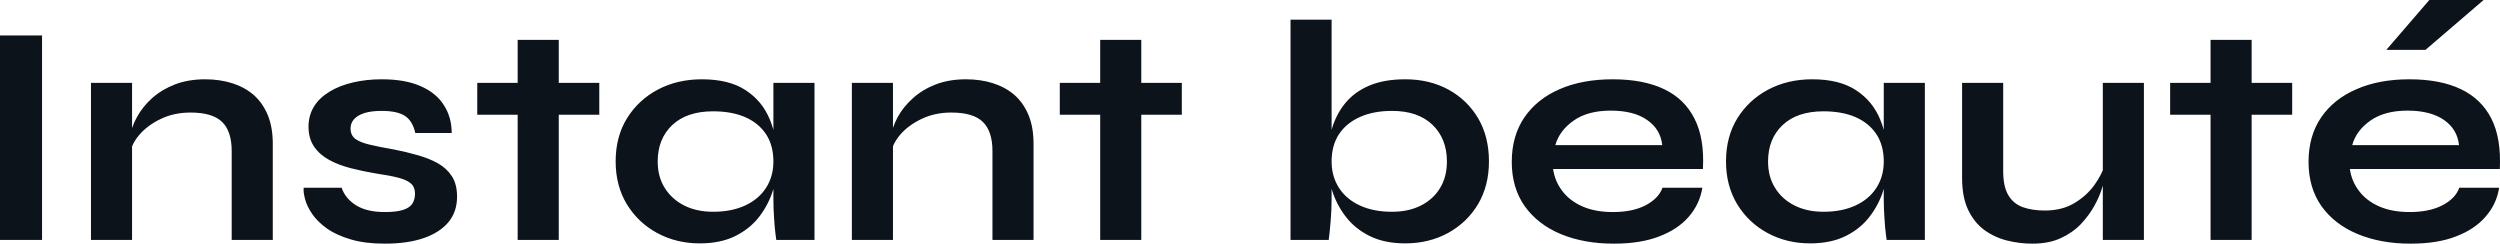<?xml version="1.0" encoding="UTF-8" standalone="yes"?>
<svg xmlns="http://www.w3.org/2000/svg" width="100%" height="100%" viewBox="0 0 181.923 17.733" fill="#0D131A">
  <path d="M0 17.46L0 2.58L3.06 2.58L3.06 17.46L0 17.46ZM6.62 17.46L6.62 6.03L9.61 6.03L9.61 17.46L6.62 17.46ZM14.93 5.77L14.93 5.77Q15.98 5.77 16.88 6.05Q17.78 6.33 18.45 6.90Q19.11 7.48 19.48 8.36Q19.85 9.25 19.85 10.46L19.85 10.46L19.85 17.46L16.86 17.46L16.86 10.99Q16.86 9.55 16.16 8.87Q15.46 8.19 13.87 8.19L13.87 8.19Q12.67 8.19 11.71 8.65Q10.74 9.11 10.14 9.81Q9.54 10.51 9.45 11.27L9.45 11.27L9.43 10.10Q9.54 9.29 9.96 8.53Q10.37 7.77 11.07 7.14Q11.78 6.51 12.74 6.14Q13.71 5.77 14.93 5.77ZM22.10 13.66L22.10 13.66L24.86 13.66Q25.12 14.44 25.91 14.94Q26.70 15.43 27.99 15.43L27.99 15.43Q28.86 15.43 29.35 15.27Q29.83 15.11 30.02 14.80Q30.20 14.49 30.20 14.10L30.20 14.10Q30.20 13.62 29.90 13.35Q29.60 13.09 28.98 12.93Q28.36 12.77 27.39 12.63L27.39 12.63Q26.43 12.47 25.53 12.24Q24.63 12.01 23.94 11.63Q23.25 11.25 22.85 10.66Q22.45 10.07 22.45 9.22L22.45 9.22Q22.45 8.40 22.85 7.75Q23.25 7.11 23.98 6.67Q24.70 6.23 25.68 6.00Q26.66 5.77 27.78 5.77L27.78 5.77Q29.49 5.77 30.61 6.27Q31.74 6.76 32.30 7.65Q32.87 8.53 32.87 9.68L32.87 9.68L30.22 9.68Q30.04 8.83 29.49 8.45Q28.93 8.07 27.78 8.07L27.78 8.07Q26.66 8.07 26.08 8.42Q25.51 8.76 25.51 9.36L25.51 9.36Q25.51 9.84 25.86 10.11Q26.22 10.37 26.92 10.53Q27.62 10.70 28.68 10.88L28.68 10.88Q29.58 11.06 30.39 11.29Q31.21 11.52 31.86 11.88Q32.50 12.24 32.88 12.82Q33.26 13.41 33.26 14.31L33.26 14.31Q33.26 15.41 32.63 16.17Q31.99 16.93 30.82 17.33Q29.65 17.73 28.01 17.73L28.01 17.73Q26.56 17.73 25.52 17.42Q24.47 17.11 23.78 16.62Q23.09 16.12 22.71 15.56Q22.33 15.00 22.20 14.49Q22.06 13.98 22.10 13.66ZM34.73 8.35L34.73 6.03L43.61 6.03L43.61 8.35L34.73 8.35ZM37.67 17.46L37.67 2.90L40.66 2.90L40.66 17.46L37.67 17.46ZM50.92 17.71L50.92 17.71Q49.22 17.71 47.83 16.96Q46.44 16.21 45.62 14.87Q44.80 13.52 44.80 11.75L44.80 11.75Q44.80 9.94 45.63 8.60Q46.46 7.27 47.87 6.52Q49.29 5.77 51.08 5.77L51.08 5.77Q53.06 5.77 54.27 6.57Q55.48 7.36 56.03 8.72Q56.58 10.07 56.58 11.75L56.58 11.75Q56.58 12.77 56.26 13.81Q55.94 14.86 55.27 15.74Q54.60 16.63 53.52 17.17Q52.44 17.71 50.92 17.71ZM51.89 15.41L51.89 15.41Q53.24 15.41 54.23 14.95Q55.22 14.49 55.75 13.66Q56.28 12.83 56.28 11.75L56.28 11.75Q56.28 10.58 55.74 9.76Q55.20 8.95 54.22 8.52Q53.24 8.10 51.89 8.10L51.89 8.10Q49.98 8.10 48.92 9.10Q47.86 10.10 47.86 11.75L47.86 11.75Q47.86 12.86 48.37 13.67Q48.88 14.49 49.78 14.95Q50.69 15.41 51.89 15.41ZM56.28 14.51L56.28 6.03L59.27 6.03L59.27 17.46L56.49 17.46Q56.49 17.46 56.43 17.01Q56.37 16.56 56.33 15.87Q56.28 15.18 56.28 14.51L56.28 14.51ZM61.99 17.46L61.99 6.03L64.98 6.03L64.98 17.46L61.99 17.46ZM70.29 5.77L70.29 5.77Q71.35 5.77 72.24 6.05Q73.14 6.33 73.81 6.90Q74.47 7.48 74.84 8.36Q75.21 9.25 75.21 10.46L75.21 10.46L75.21 17.46L72.22 17.46L72.22 10.99Q72.22 9.55 71.52 8.87Q70.82 8.19 69.23 8.19L69.23 8.19Q68.03 8.19 67.07 8.65Q66.10 9.11 65.50 9.81Q64.91 10.51 64.81 11.27L64.81 11.27L64.79 10.10Q64.91 9.29 65.32 8.53Q65.73 7.77 66.44 7.14Q67.14 6.51 68.10 6.14Q69.07 5.77 70.29 5.77ZM77.12 8.35L77.12 6.03L86.00 6.03L86.00 8.35L77.12 8.35ZM80.06 17.46L80.06 2.90L83.05 2.90L83.05 17.46L80.06 17.46ZM102.26 17.71L102.26 17.71Q100.74 17.71 99.66 17.17Q98.58 16.63 97.91 15.74Q97.24 14.86 96.92 13.81Q96.60 12.77 96.60 11.75L96.60 11.75Q96.60 10.49 96.91 9.41Q97.22 8.33 97.89 7.51Q98.56 6.69 99.64 6.23Q100.72 5.77 102.26 5.77L102.26 5.77Q104.03 5.77 105.40 6.52Q106.77 7.27 107.56 8.60Q108.35 9.94 108.35 11.75L108.35 11.75Q108.35 13.52 107.55 14.87Q106.74 16.21 105.36 16.96Q103.98 17.71 102.26 17.71ZM101.29 15.41L101.29 15.41Q102.51 15.41 103.41 14.95Q104.31 14.49 104.80 13.67Q105.29 12.86 105.29 11.75L105.29 11.75Q105.29 10.10 104.25 9.09Q103.20 8.07 101.29 8.07L101.29 8.07Q99.96 8.07 98.97 8.51Q97.98 8.95 97.44 9.76Q96.90 10.58 96.90 11.75L96.90 11.75Q96.90 12.83 97.43 13.66Q97.96 14.49 98.95 14.95Q99.94 15.41 101.29 15.41ZM93.91 1.43L96.90 1.43L96.90 14.51Q96.90 15.25 96.83 16.09Q96.76 16.93 96.69 17.46L96.69 17.46L93.91 17.46L93.91 1.43ZM120.98 13.66L120.98 13.66L123.88 13.66Q123.69 14.84 122.90 15.76Q122.11 16.68 120.75 17.20Q119.39 17.73 117.44 17.73L117.44 17.73Q115.25 17.73 113.57 17.03Q111.90 16.33 110.95 15.00Q110.01 13.66 110.01 11.78L110.01 11.78Q110.01 9.89 110.93 8.54Q111.85 7.20 113.49 6.49Q115.14 5.77 117.35 5.77L117.35 5.77Q119.60 5.77 121.10 6.49Q122.59 7.20 123.31 8.64Q124.04 10.07 123.92 12.30L123.92 12.30L113.02 12.30Q113.14 13.18 113.68 13.89Q114.22 14.61 115.15 15.02Q116.08 15.43 117.37 15.43L117.37 15.43Q118.80 15.43 119.75 14.94Q120.70 14.44 120.98 13.66ZM117.21 8.05L117.21 8.05Q115.55 8.05 114.52 8.77Q113.48 9.50 113.18 10.56L113.18 10.56L120.96 10.56Q120.84 9.41 119.86 8.73Q118.89 8.05 117.21 8.05ZM131.72 17.71L131.72 17.71Q130.02 17.71 128.63 16.96Q127.24 16.21 126.42 14.87Q125.60 13.52 125.60 11.75L125.60 11.75Q125.60 9.94 126.43 8.60Q127.26 7.27 128.67 6.52Q130.09 5.77 131.88 5.77L131.88 5.77Q133.86 5.77 135.07 6.57Q136.28 7.36 136.83 8.72Q137.38 10.07 137.38 11.75L137.38 11.75Q137.38 12.77 137.06 13.81Q136.74 14.86 136.07 15.74Q135.40 16.63 134.32 17.17Q133.24 17.71 131.72 17.71ZM132.69 15.41L132.69 15.41Q134.04 15.41 135.03 14.95Q136.02 14.49 136.55 13.66Q137.08 12.83 137.08 11.75L137.08 11.75Q137.08 10.58 136.54 9.76Q136.00 8.95 135.02 8.52Q134.04 8.10 132.69 8.10L132.69 8.10Q130.78 8.10 129.72 9.10Q128.66 10.10 128.66 11.75L128.66 11.75Q128.66 12.86 129.17 13.67Q129.67 14.49 130.58 14.95Q131.49 15.41 132.69 15.41ZM137.08 14.51L137.08 6.03L140.07 6.03L140.07 17.46L137.29 17.46Q137.29 17.46 137.23 17.01Q137.17 16.56 137.13 15.87Q137.08 15.18 137.08 14.51L137.08 14.51ZM156.01 6.03L156.01 17.46L153.02 17.46L153.02 6.03L156.01 6.03ZM153.18 11.96L153.18 11.96L153.20 12.74Q153.16 13.06 152.97 13.67Q152.79 14.28 152.41 14.97Q152.03 15.66 151.43 16.30Q150.83 16.93 149.96 17.33Q149.09 17.73 147.89 17.73L147.89 17.73Q146.95 17.73 146.04 17.50Q145.13 17.27 144.39 16.73Q143.66 16.19 143.22 15.27Q142.78 14.35 142.78 12.95L142.78 12.95L142.78 6.03L145.77 6.03L145.77 12.44Q145.77 13.55 146.13 14.18Q146.49 14.81 147.18 15.07Q147.87 15.32 148.81 15.32L148.81 15.32Q150.05 15.32 150.95 14.78Q151.85 14.24 152.41 13.46Q152.97 12.67 153.18 11.96ZM157.92 8.35L157.92 6.03L166.80 6.03L166.80 8.35L157.92 8.35ZM160.86 17.46L160.86 2.90L163.85 2.90L163.85 17.46L160.86 17.46ZM178.96 13.66L178.96 13.66L181.86 13.66Q181.68 14.84 180.88 15.76Q180.09 16.68 178.73 17.20Q177.38 17.73 175.42 17.73L175.42 17.73Q173.24 17.73 171.56 17.03Q169.88 16.33 168.93 15.00Q167.99 13.66 167.99 11.78L167.99 11.78Q167.99 9.89 168.91 8.54Q169.83 7.20 171.48 6.49Q173.12 5.77 175.33 5.77L175.33 5.77Q177.58 5.77 179.08 6.49Q180.57 7.20 181.30 8.64Q182.02 10.07 181.91 12.30L181.91 12.30L171.00 12.30Q171.12 13.18 171.66 13.89Q172.20 14.61 173.13 15.02Q174.06 15.43 175.35 15.43L175.35 15.43Q176.78 15.43 177.73 14.94Q178.69 14.44 178.96 13.66ZM175.19 8.05L175.19 8.05Q173.53 8.05 172.50 8.77Q171.46 9.50 171.17 10.56L171.17 10.56L178.94 10.56Q178.82 9.41 177.85 8.73Q176.87 8.05 175.19 8.05ZM176.50 3.63L173.65 3.63L176.78 0L180.73 0L176.50 3.63Z" preserveAspectRatio="none"/>
</svg>